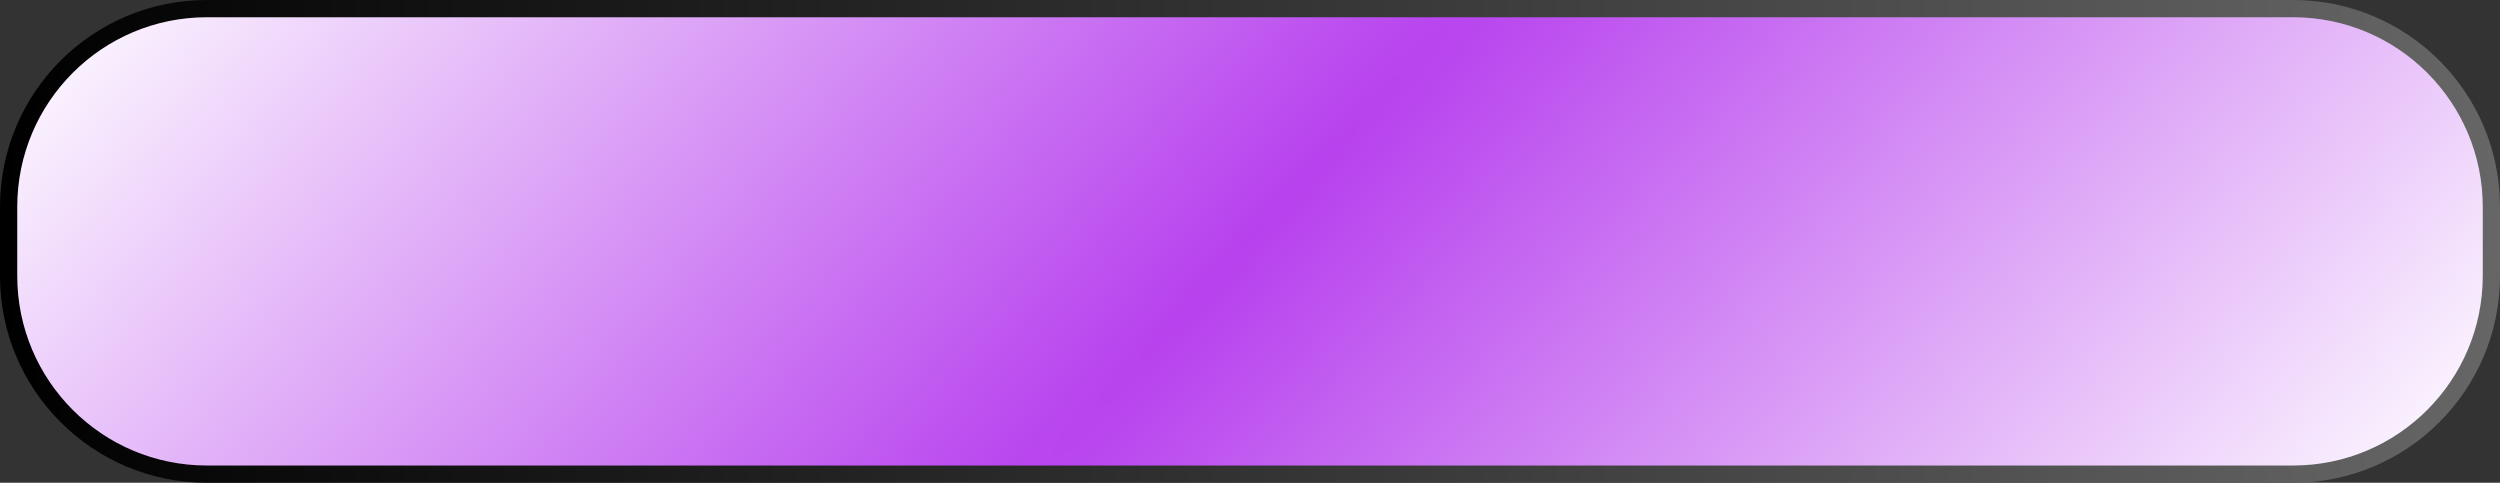 <?xml version="1.0" encoding="UTF-8"?> <svg xmlns="http://www.w3.org/2000/svg" width="145" height="28" viewBox="0 0 145 28" fill="none"><rect x="0" y="0" width="145" height="28" fill="#333333" stroke="none"/><path d="M0.5 12C0.5 5.649 5.649 0.5 12 0.5H133C139.351 0.5 144.5 5.649 144.5 12V16C144.5 22.351 139.351 27.5 133 27.5H12C5.649 27.5 0.5 22.351 0.5 16V12Z" fill="url(#paint0_diamond_932_2411)" stroke="url(#paint1_linear_932_2411)"></path><defs><radialGradient id="paint0_diamond_932_2411" cx="0" cy="0" r="1" gradientUnits="userSpaceOnUse" gradientTransform="translate(72.5 14) rotate(42.709) scale(114.997 1460.68)"><stop stop-color="#B741EE"></stop><stop offset="0.53" stop-color="white"></stop></radialGradient><linearGradient id="paint1_linear_932_2411" x1="0" y1="14" x2="145" y2="14" gradientUnits="userSpaceOnUse"><stop></stop><stop offset="1" stop-color="#666666"></stop></linearGradient></defs></svg> 